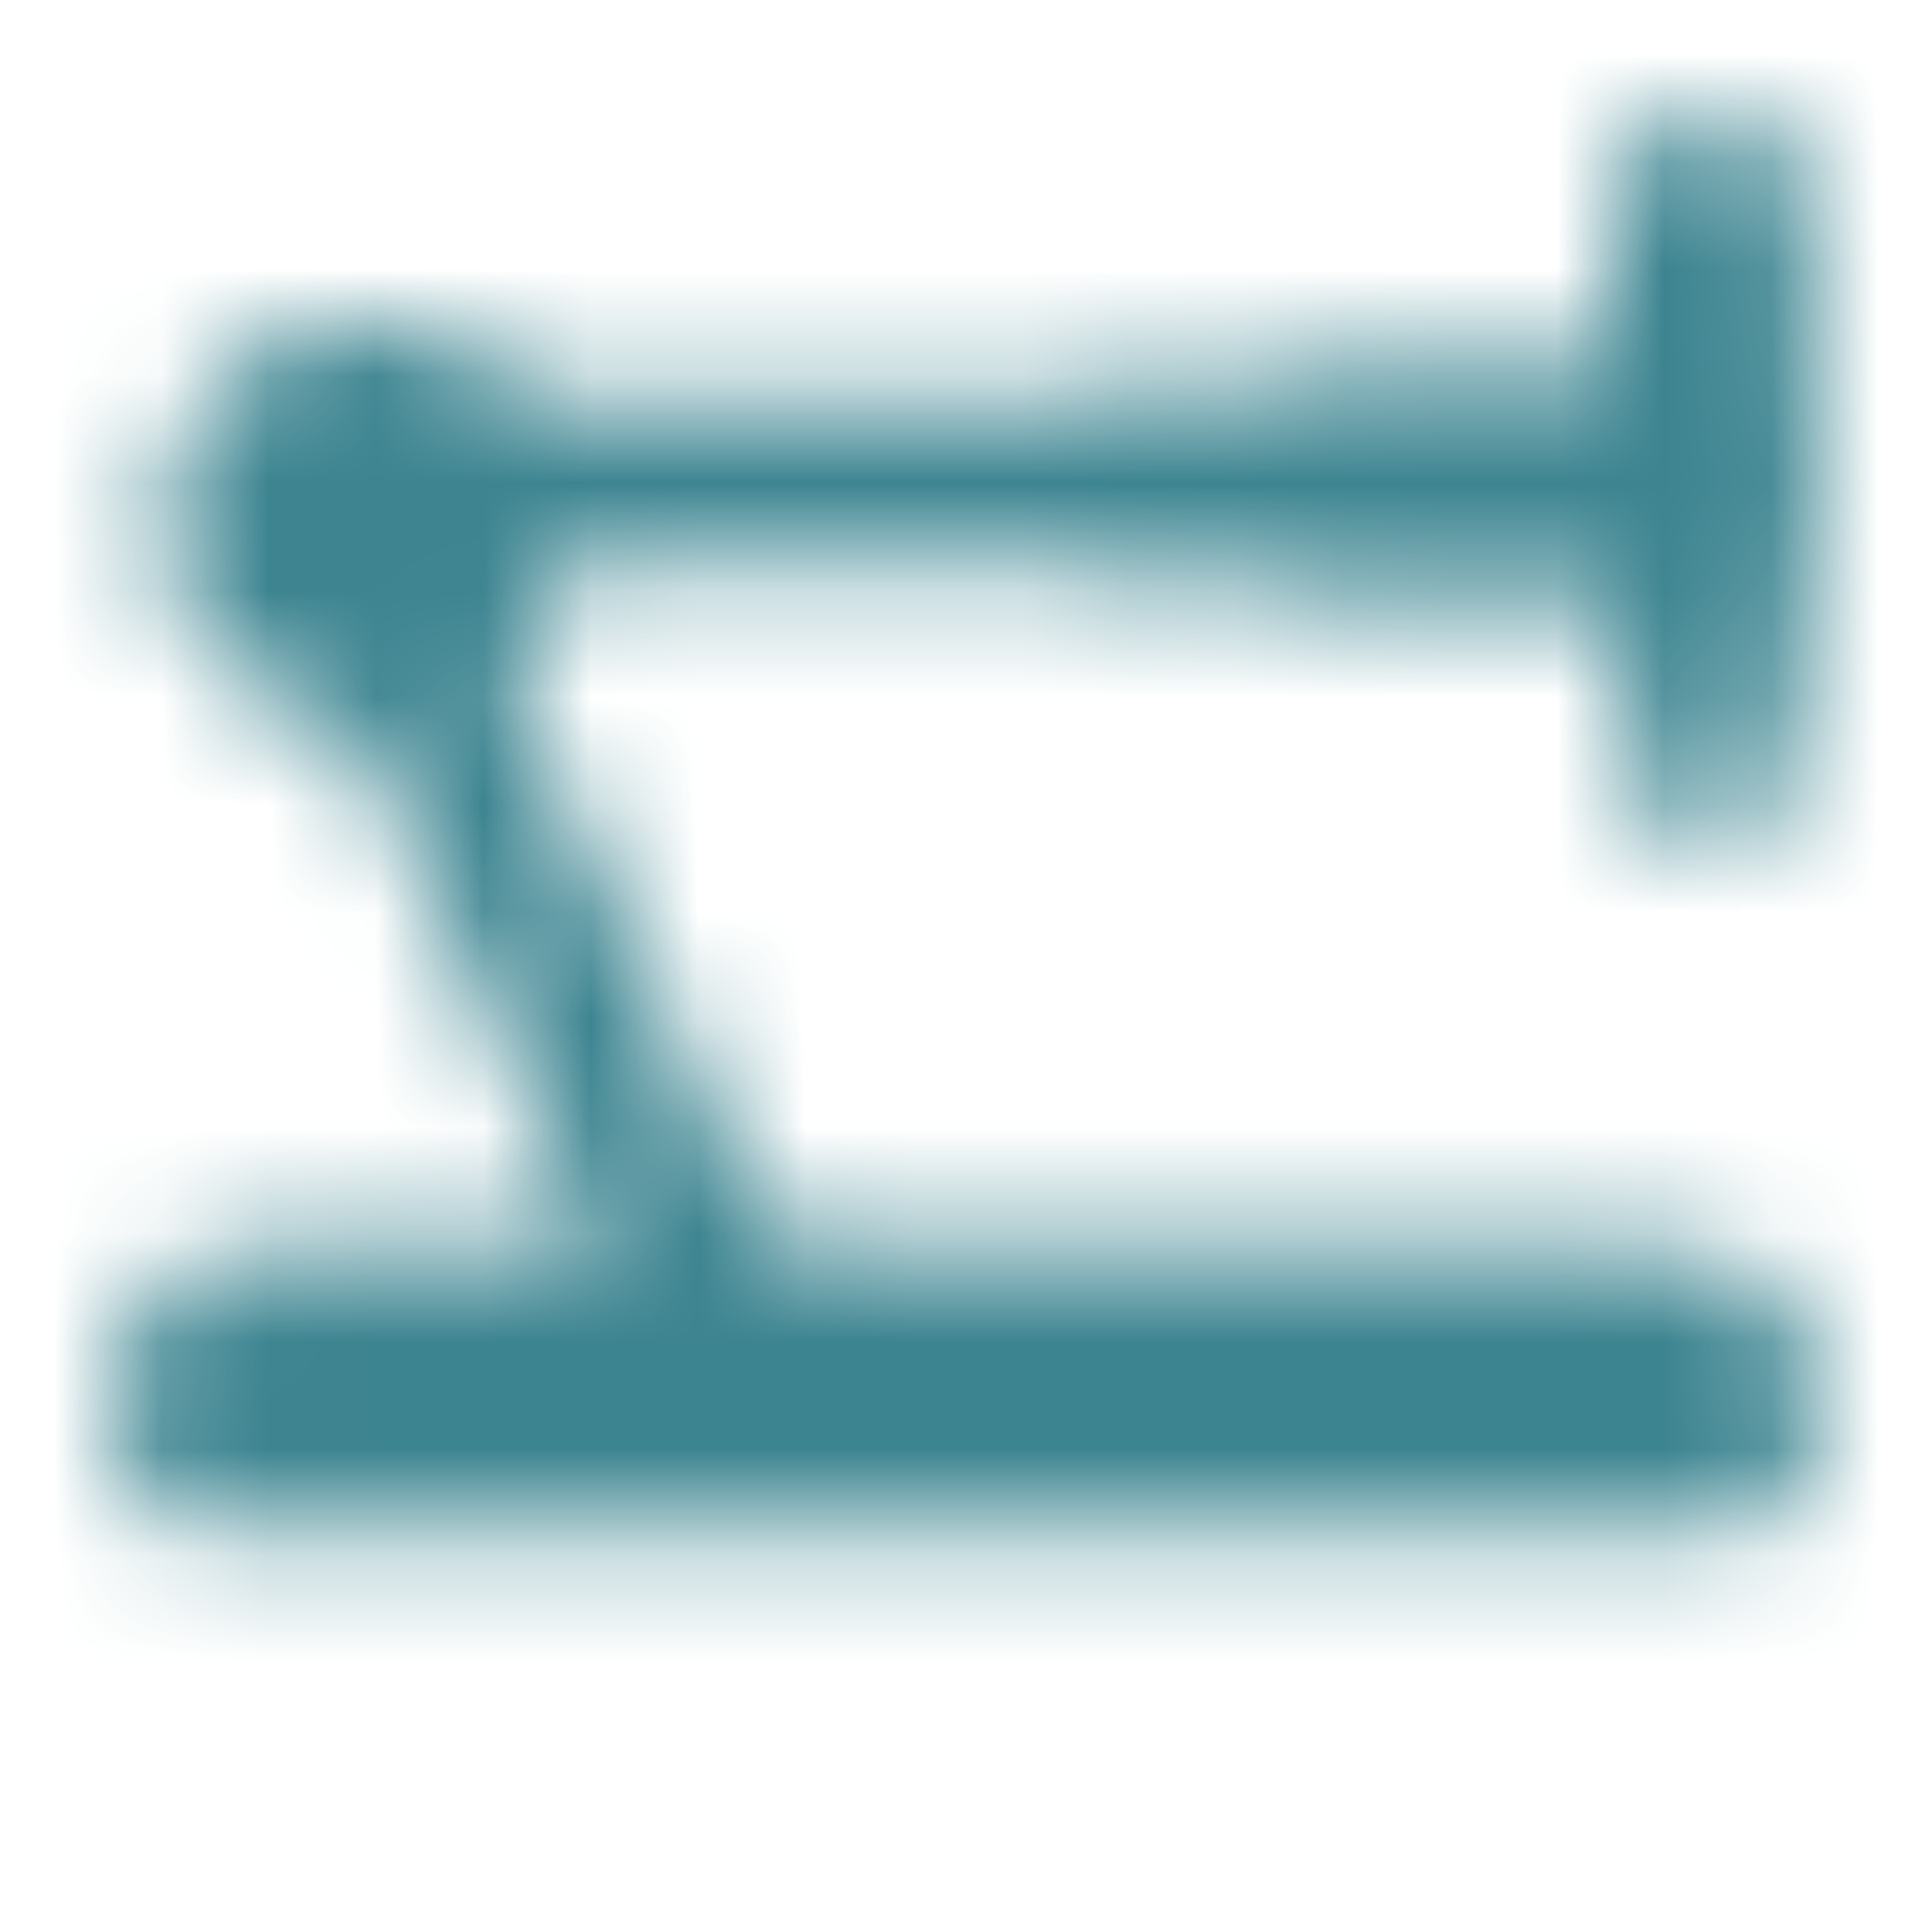 <svg width="18" height="18" viewBox="0 0 18 18" fill="none" xmlns="http://www.w3.org/2000/svg">
<mask id="mask0_161_849" style="mask-type:luminance" maskUnits="userSpaceOnUse" x="1" y="1" width="16" height="14">
<path d="M1.875 12.625C1.875 12.559 1.954 12.495 2.095 12.448C2.235 12.401 2.426 12.375 2.625 12.375H15.375C15.574 12.375 15.765 12.401 15.905 12.448C16.046 12.495 16.125 12.559 16.125 12.625V13.5H1.875V12.625Z" fill="white" stroke="white" stroke-width="1.5" stroke-linecap="round" stroke-linejoin="round"/>
<path d="M15.75 4.875H12.75L10.5 4.5L12.75 4.125H15.75" stroke="white" stroke-width="1.5" stroke-linecap="round" stroke-linejoin="round"/>
<path d="M16.125 1.875L16.125 4.875L15.938 7.125L15.75 4.875L15.75 1.875" stroke="white" stroke-width="1.5" stroke-linecap="round" stroke-linejoin="round"/>
<path d="M3.375 6C3.996 6 4.5 5.496 4.5 4.875C4.5 4.254 3.996 3.75 3.375 3.75C2.754 3.75 2.25 4.254 2.25 4.875C2.25 5.496 2.754 6 3.375 6Z" fill="white" stroke="white" stroke-width="1.5"/>
<path d="M4.5 4.5H10.5M3.75 6L6.75 12.375" stroke="white" stroke-width="1.5" stroke-linecap="round" stroke-linejoin="round"/>
</mask>
<g mask="url(#mask0_161_849)">
<path d="M0 0H18V18H0V0Z" fill="#3C8490"/>
</g>
</svg>
